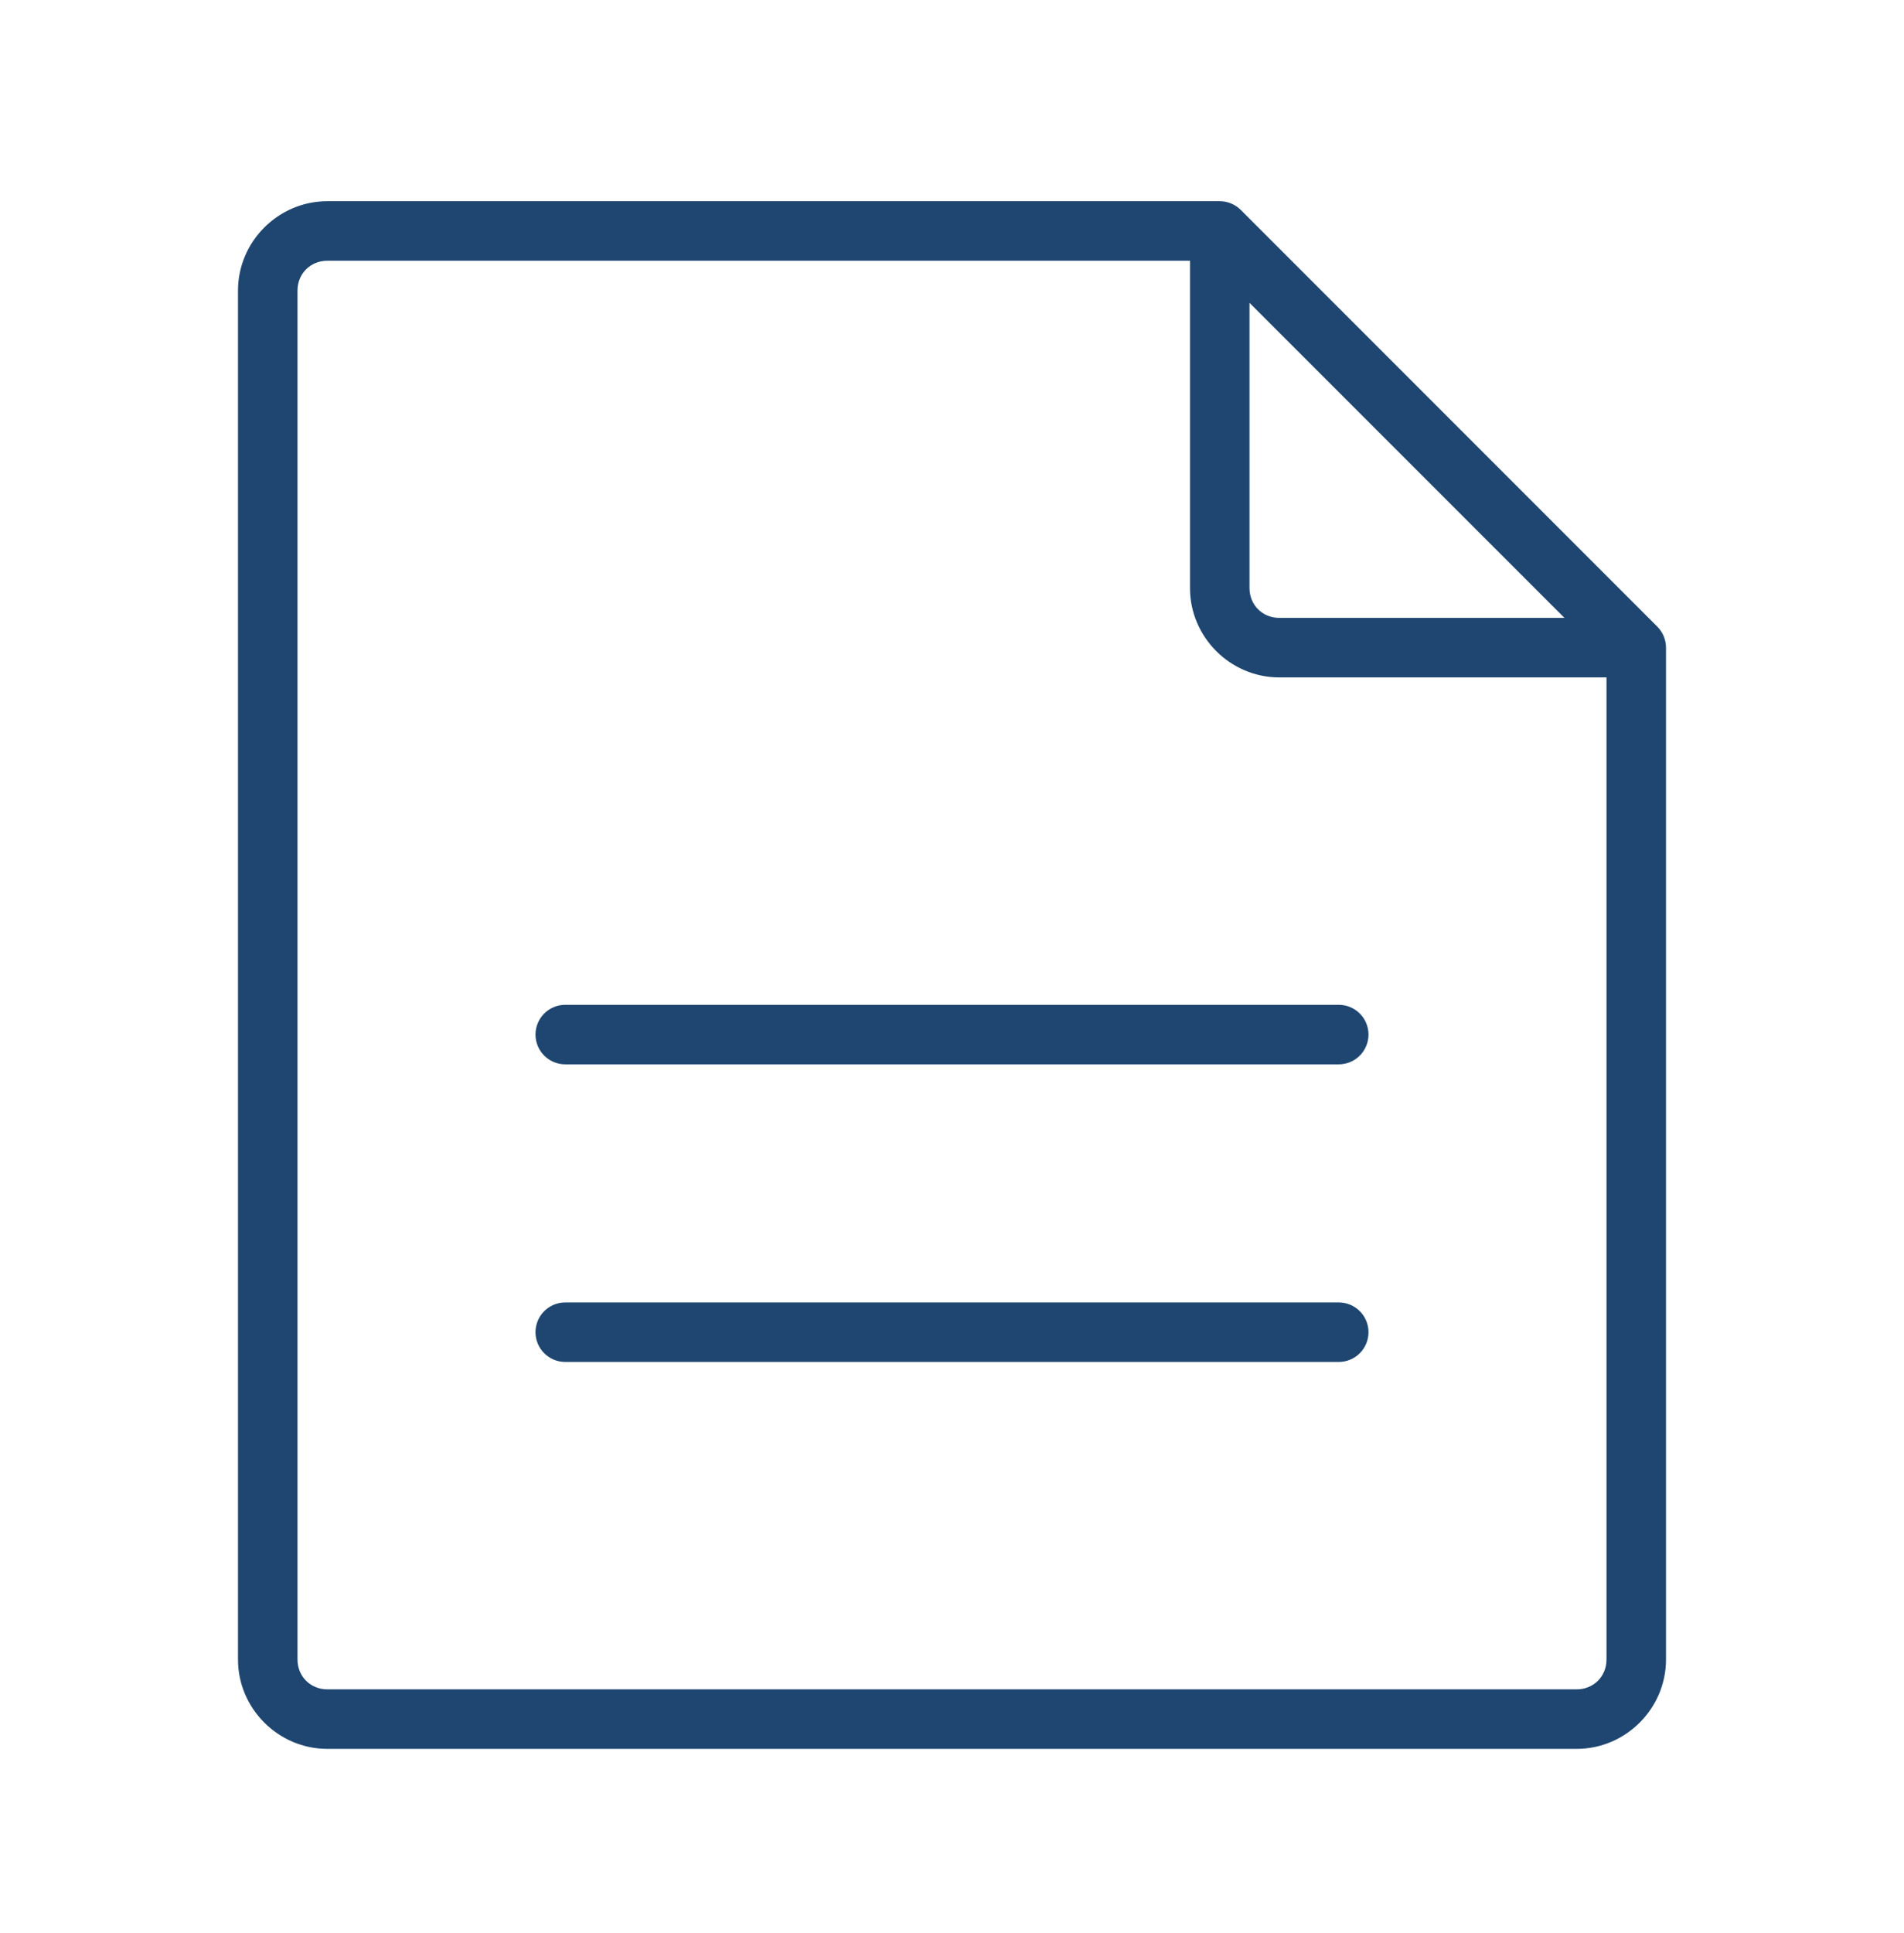 <svg xmlns="http://www.w3.org/2000/svg" width="68" height="69" viewBox="0 0 68 69" fill="none"><path d="M11.688 7.183C9.94 7.183 8.5 8.623 8.5 10.371V59.246C8.5 60.994 9.94 62.433 11.688 62.433H56.312C58.06 62.433 59.5 60.994 59.5 59.246V23.121C59.5 22.839 59.388 22.569 59.189 22.37L44.314 7.495C44.114 7.295 43.844 7.183 43.562 7.183L11.688 7.183ZM11.688 9.308H42.5V20.996C42.5 22.744 43.94 24.183 45.688 24.183H57.375V59.246C57.375 59.845 56.912 60.308 56.312 60.308H11.688C11.088 60.308 10.625 59.845 10.625 59.246V10.371C10.625 9.771 11.088 9.308 11.688 9.308ZM44.625 10.811L55.873 22.058H45.688C45.088 22.058 44.625 21.595 44.625 20.996V10.811ZM20.188 35.871C20.048 35.871 19.91 35.898 19.781 35.952C19.652 36.005 19.535 36.083 19.436 36.182C19.337 36.281 19.259 36.398 19.206 36.527C19.152 36.656 19.125 36.794 19.125 36.933C19.125 37.215 19.237 37.485 19.436 37.685C19.636 37.884 19.906 37.996 20.188 37.996H47.812C48.094 37.996 48.364 37.884 48.564 37.685C48.763 37.485 48.875 37.215 48.875 36.933C48.875 36.794 48.847 36.656 48.794 36.527C48.741 36.398 48.663 36.281 48.564 36.182C48.465 36.083 48.348 36.005 48.219 35.952C48.09 35.898 47.952 35.871 47.812 35.871H20.188ZM20.188 46.496C19.906 46.496 19.636 46.608 19.436 46.807C19.237 47.006 19.125 47.277 19.125 47.558C19.125 47.84 19.237 48.11 19.436 48.31C19.636 48.509 19.906 48.621 20.188 48.621H47.812C48.094 48.621 48.364 48.509 48.564 48.31C48.763 48.11 48.875 47.84 48.875 47.558C48.875 47.277 48.763 47.006 48.564 46.807C48.364 46.608 48.094 46.496 47.812 46.496H20.188Z" fill="#1E4670"></path></svg>